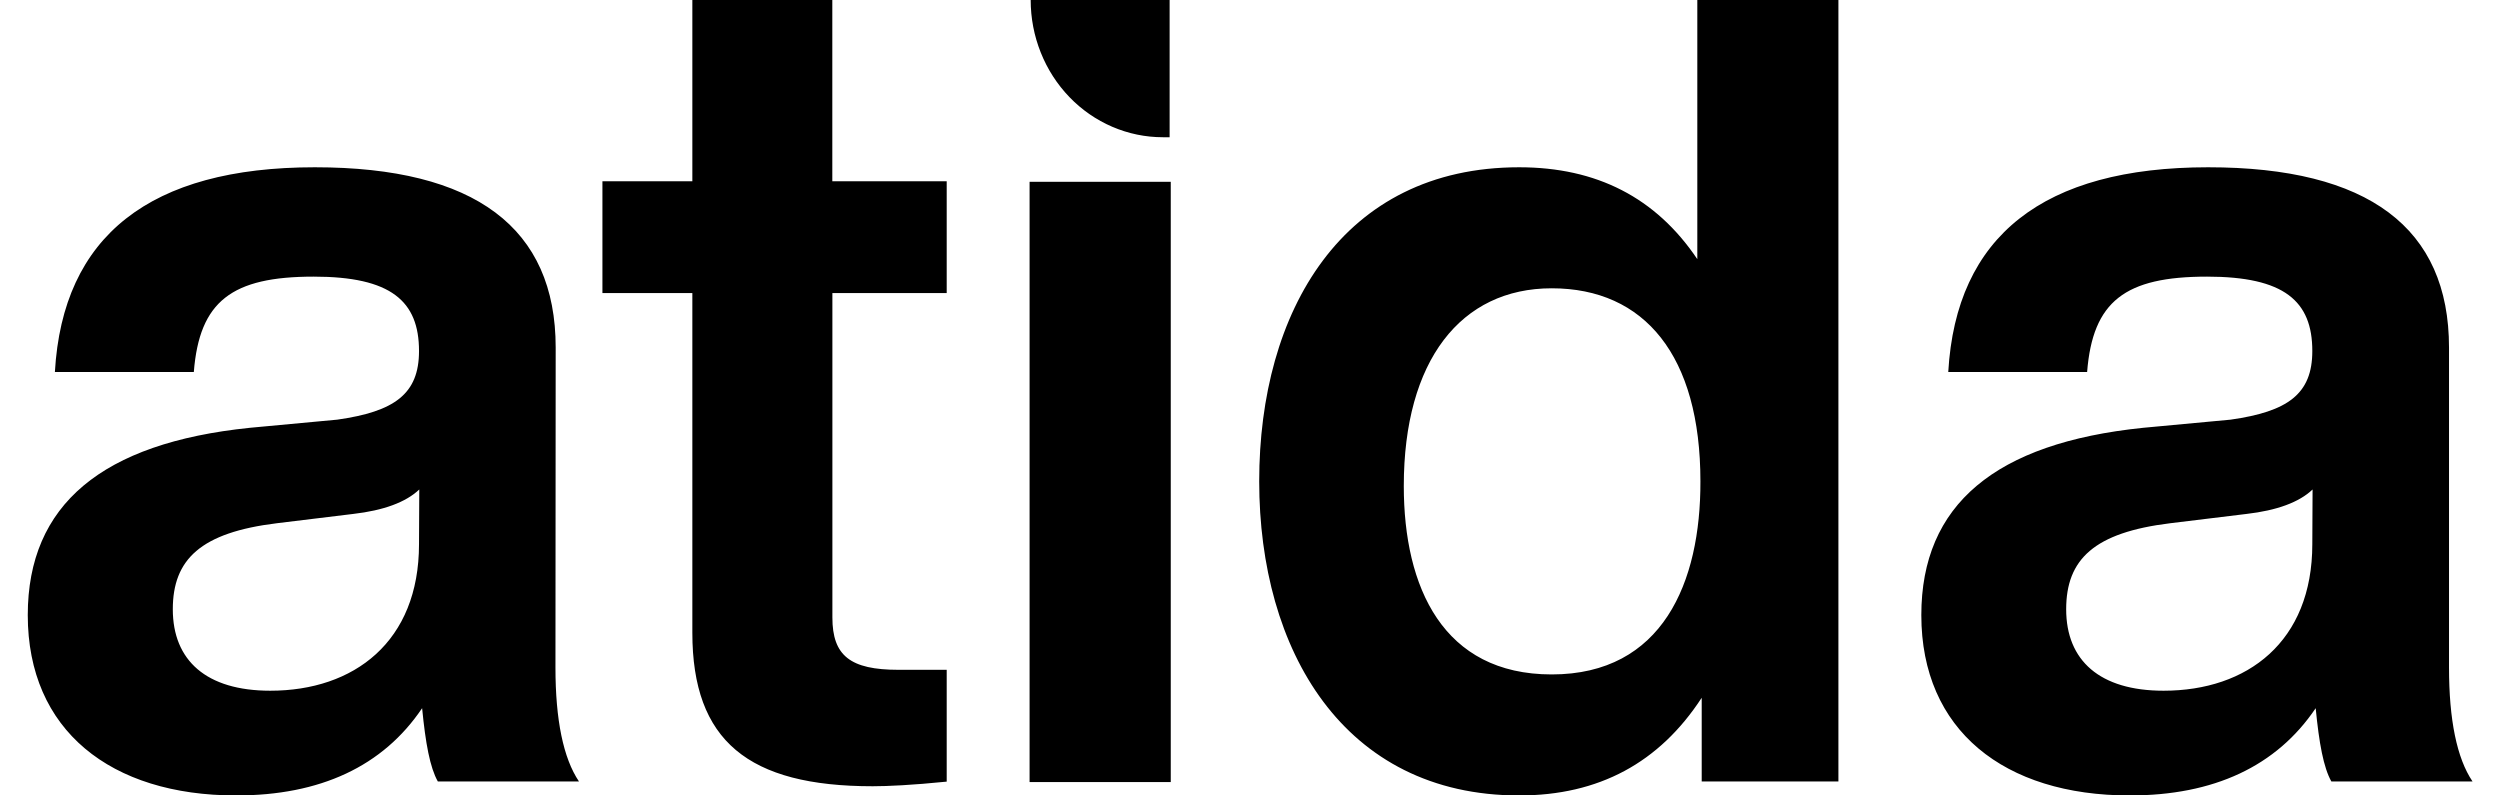 <svg width="66" height="21" viewBox="0 0 66 21" fill="none" xmlns="http://www.w3.org/2000/svg">
<g id="Group 1671">
<path id="Vector" d="M14.67 9.176C14.67 6.013 12.54 4.416 8.31 4.416C3.962 4.416 1.656 6.228 1.449 9.821H5.117C5.265 7.948 6.122 7.303 8.282 7.303C10.322 7.303 11.062 7.948 11.062 9.267C11.062 10.405 10.411 10.865 8.903 11.079L6.595 11.294C2.697 11.695 0.733 13.322 0.733 16.239C0.733 19.28 2.922 21 6.234 21C8.453 21 10.109 20.232 11.144 18.696C11.234 19.623 11.351 20.262 11.559 20.631H15.285C14.871 20.017 14.664 19.004 14.664 17.621L14.67 9.176ZM11.062 14.365C11.062 16.945 9.345 18.235 7.135 18.235C5.449 18.235 4.562 17.438 4.562 16.085C4.562 14.765 5.301 14.059 7.312 13.813L9.324 13.568C10.122 13.476 10.714 13.261 11.069 12.922L11.062 14.365ZM21.973 0H18.278V4.785H15.904V7.737H18.278V16.704C18.278 19.56 19.756 20.757 23.04 20.757C23.424 20.757 24.075 20.728 24.993 20.635V17.683H23.72C22.448 17.683 21.975 17.312 21.975 16.3V7.737H24.993V4.785H21.973V0ZM44.809 6.842C43.715 5.215 42.148 4.416 40.106 4.416C35.434 4.416 33.243 8.224 33.243 12.707C33.243 17.155 35.462 21 40.106 21C42.207 21 43.804 20.14 44.925 18.421V20.631H48.534V0H44.809V6.842ZM40.965 17.805C38.095 17.805 37.06 15.504 37.06 12.831C37.06 9.514 38.568 7.611 40.965 7.611C43.419 7.611 44.891 9.392 44.891 12.707C44.899 15.379 43.892 17.805 40.965 17.805ZM64.654 17.621V9.176C64.654 6.013 62.525 4.416 58.295 4.416C53.947 4.416 51.641 6.228 51.434 9.821H55.1C55.248 7.948 56.106 7.303 58.266 7.303C60.306 7.303 61.045 7.948 61.045 9.267C61.045 10.405 60.395 10.865 58.887 11.079L56.579 11.294C52.676 11.695 50.723 13.322 50.723 16.239C50.723 19.28 52.911 21 56.224 21C58.443 21 60.099 20.232 61.134 18.696C61.224 19.623 61.341 20.262 61.548 20.631H65.275C64.861 20.017 64.654 19.004 64.654 17.621ZM61.045 14.365C61.045 16.945 59.33 18.235 57.118 18.235C55.434 18.235 54.547 17.438 54.547 16.085C54.547 14.765 55.285 14.059 57.297 13.813L59.308 13.568C60.106 13.476 60.699 13.261 61.052 12.922L61.045 14.365ZM30.699 3.623H30.878V0H27.21C27.21 0.476 27.3 0.947 27.476 1.387C27.651 1.826 27.908 2.226 28.232 2.562C28.556 2.899 28.941 3.165 29.364 3.347C29.788 3.529 30.241 3.623 30.699 3.623ZM27.181 8.669V20.646H30.908V4.8H27.181V8.669Z" fill="black"/>
</g>
</svg>
